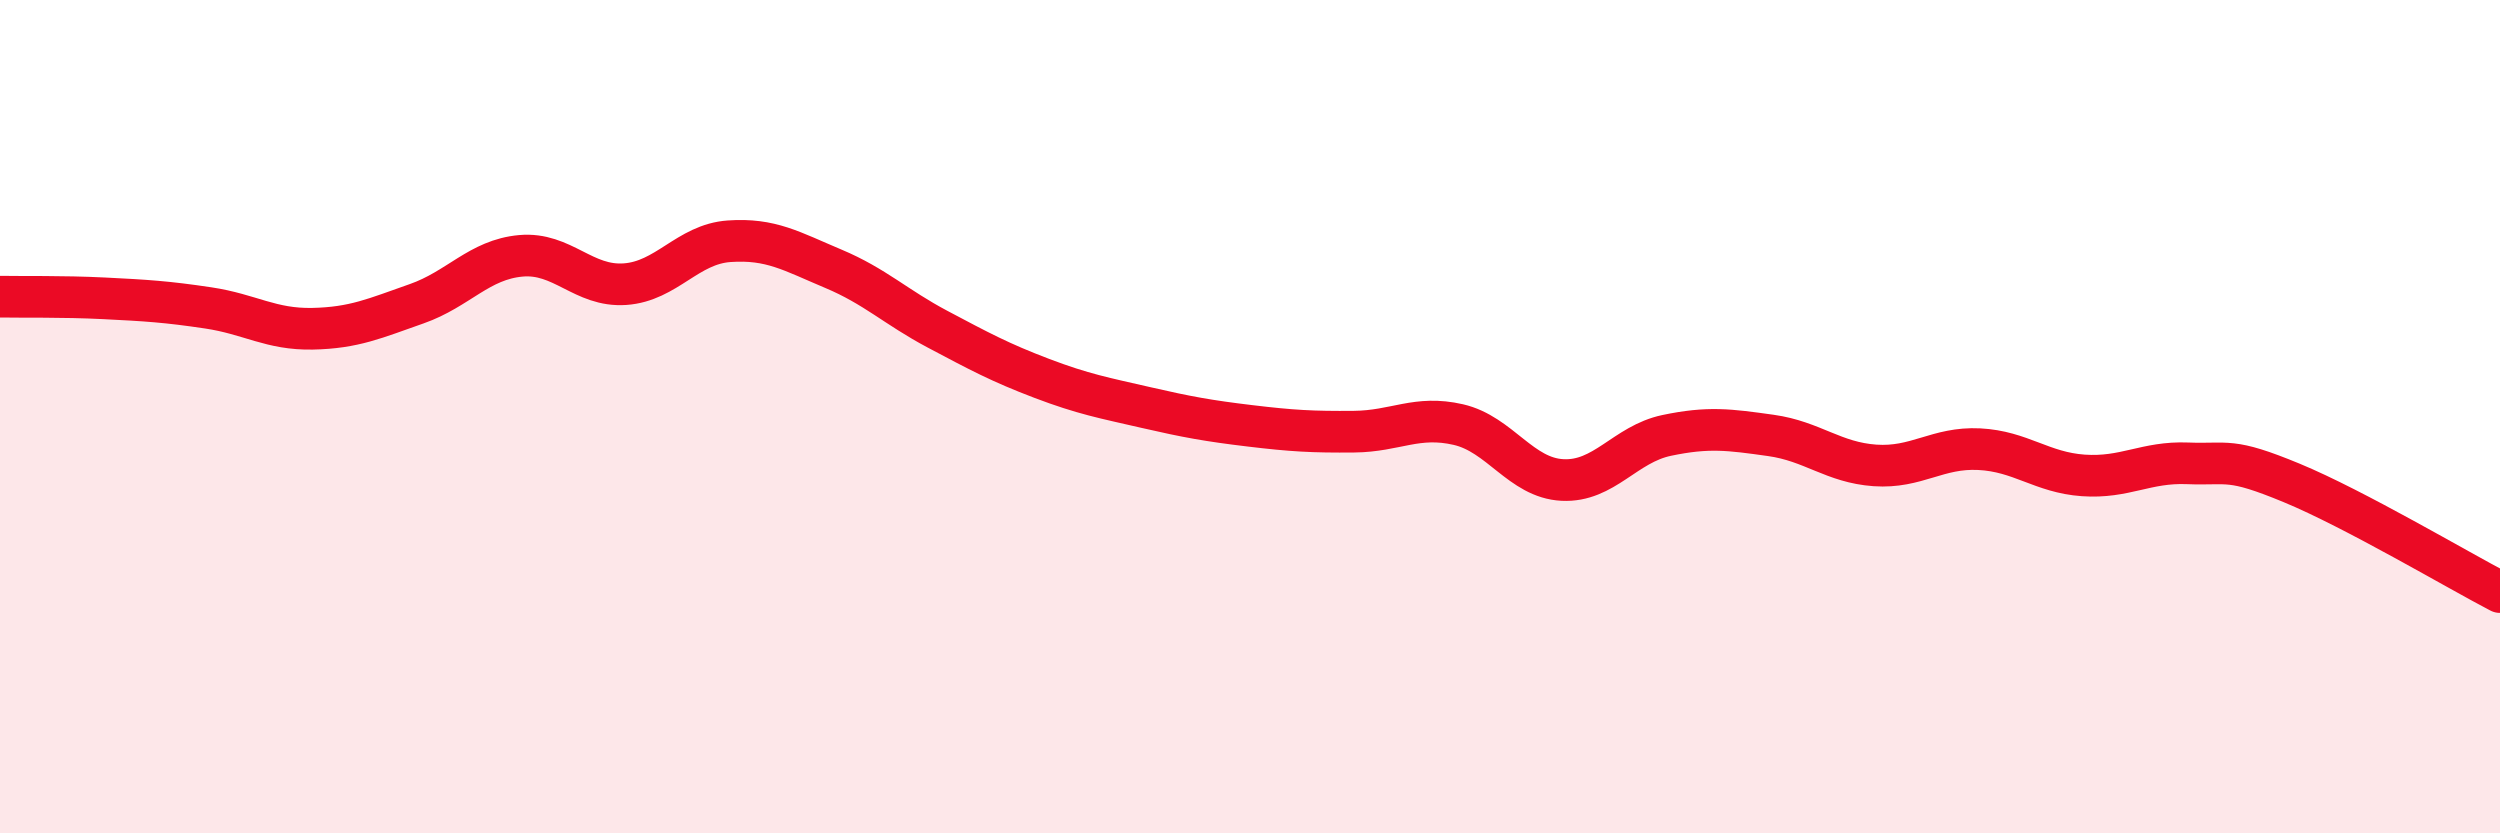 
    <svg width="60" height="20" viewBox="0 0 60 20" xmlns="http://www.w3.org/2000/svg">
      <path
        d="M 0,7.12 C 0.5,7.13 1.5,7.11 2.5,7.16 C 3.5,7.21 4,7.24 5,7.39 C 6,7.54 6.5,7.91 7.5,7.89 C 8.5,7.87 9,7.64 10,7.29 C 11,6.94 11.5,6.23 12.5,6.14 C 13.5,6.05 14,6.89 15,6.82 C 16,6.75 16.5,5.86 17.5,5.79 C 18.5,5.72 19,6.03 20,6.45 C 21,6.87 21.5,7.37 22.5,7.9 C 23.5,8.43 24,8.7 25,9.08 C 26,9.46 26.5,9.55 27.5,9.78 C 28.5,10.01 29,10.1 30,10.22 C 31,10.34 31.5,10.37 32.5,10.36 C 33.5,10.35 34,9.96 35,10.19 C 36,10.42 36.5,11.47 37.5,11.52 C 38.5,11.57 39,10.66 40,10.45 C 41,10.24 41.5,10.31 42.5,10.45 C 43.5,10.59 44,11.1 45,11.17 C 46,11.24 46.5,10.73 47.5,10.78 C 48.5,10.83 49,11.34 50,11.41 C 51,11.48 51.5,11.08 52.5,11.12 C 53.5,11.16 53.5,10.97 55,11.59 C 56.5,12.21 59,13.69 60,14.21L60 20L0 20Z"
        fill="#EB0A25"
        opacity="0.1"
        stroke-linecap="round"
        stroke-linejoin="round"
      />
      <path
        d="M 0,7.12 C 0.5,7.13 1.5,7.11 2.5,7.16 C 3.5,7.21 4,7.24 5,7.39 C 6,7.54 6.5,7.91 7.5,7.89 C 8.5,7.87 9,7.64 10,7.29 C 11,6.94 11.5,6.23 12.5,6.14 C 13.5,6.05 14,6.89 15,6.82 C 16,6.75 16.5,5.86 17.5,5.79 C 18.5,5.72 19,6.03 20,6.45 C 21,6.87 21.5,7.37 22.5,7.9 C 23.5,8.43 24,8.7 25,9.08 C 26,9.46 26.5,9.55 27.5,9.78 C 28.5,10.01 29,10.1 30,10.22 C 31,10.34 31.5,10.37 32.5,10.36 C 33.5,10.35 34,9.96 35,10.19 C 36,10.42 36.5,11.47 37.5,11.52 C 38.5,11.57 39,10.66 40,10.45 C 41,10.24 41.5,10.31 42.5,10.45 C 43.5,10.59 44,11.1 45,11.17 C 46,11.24 46.5,10.73 47.5,10.78 C 48.5,10.83 49,11.34 50,11.41 C 51,11.48 51.5,11.08 52.5,11.12 C 53.5,11.16 53.5,10.97 55,11.59 C 56.5,12.21 59,13.69 60,14.21"
        stroke="#EB0A25"
        stroke-width="1"
        fill="none"
        stroke-linecap="round"
        stroke-linejoin="round"
      />
    </svg>
  